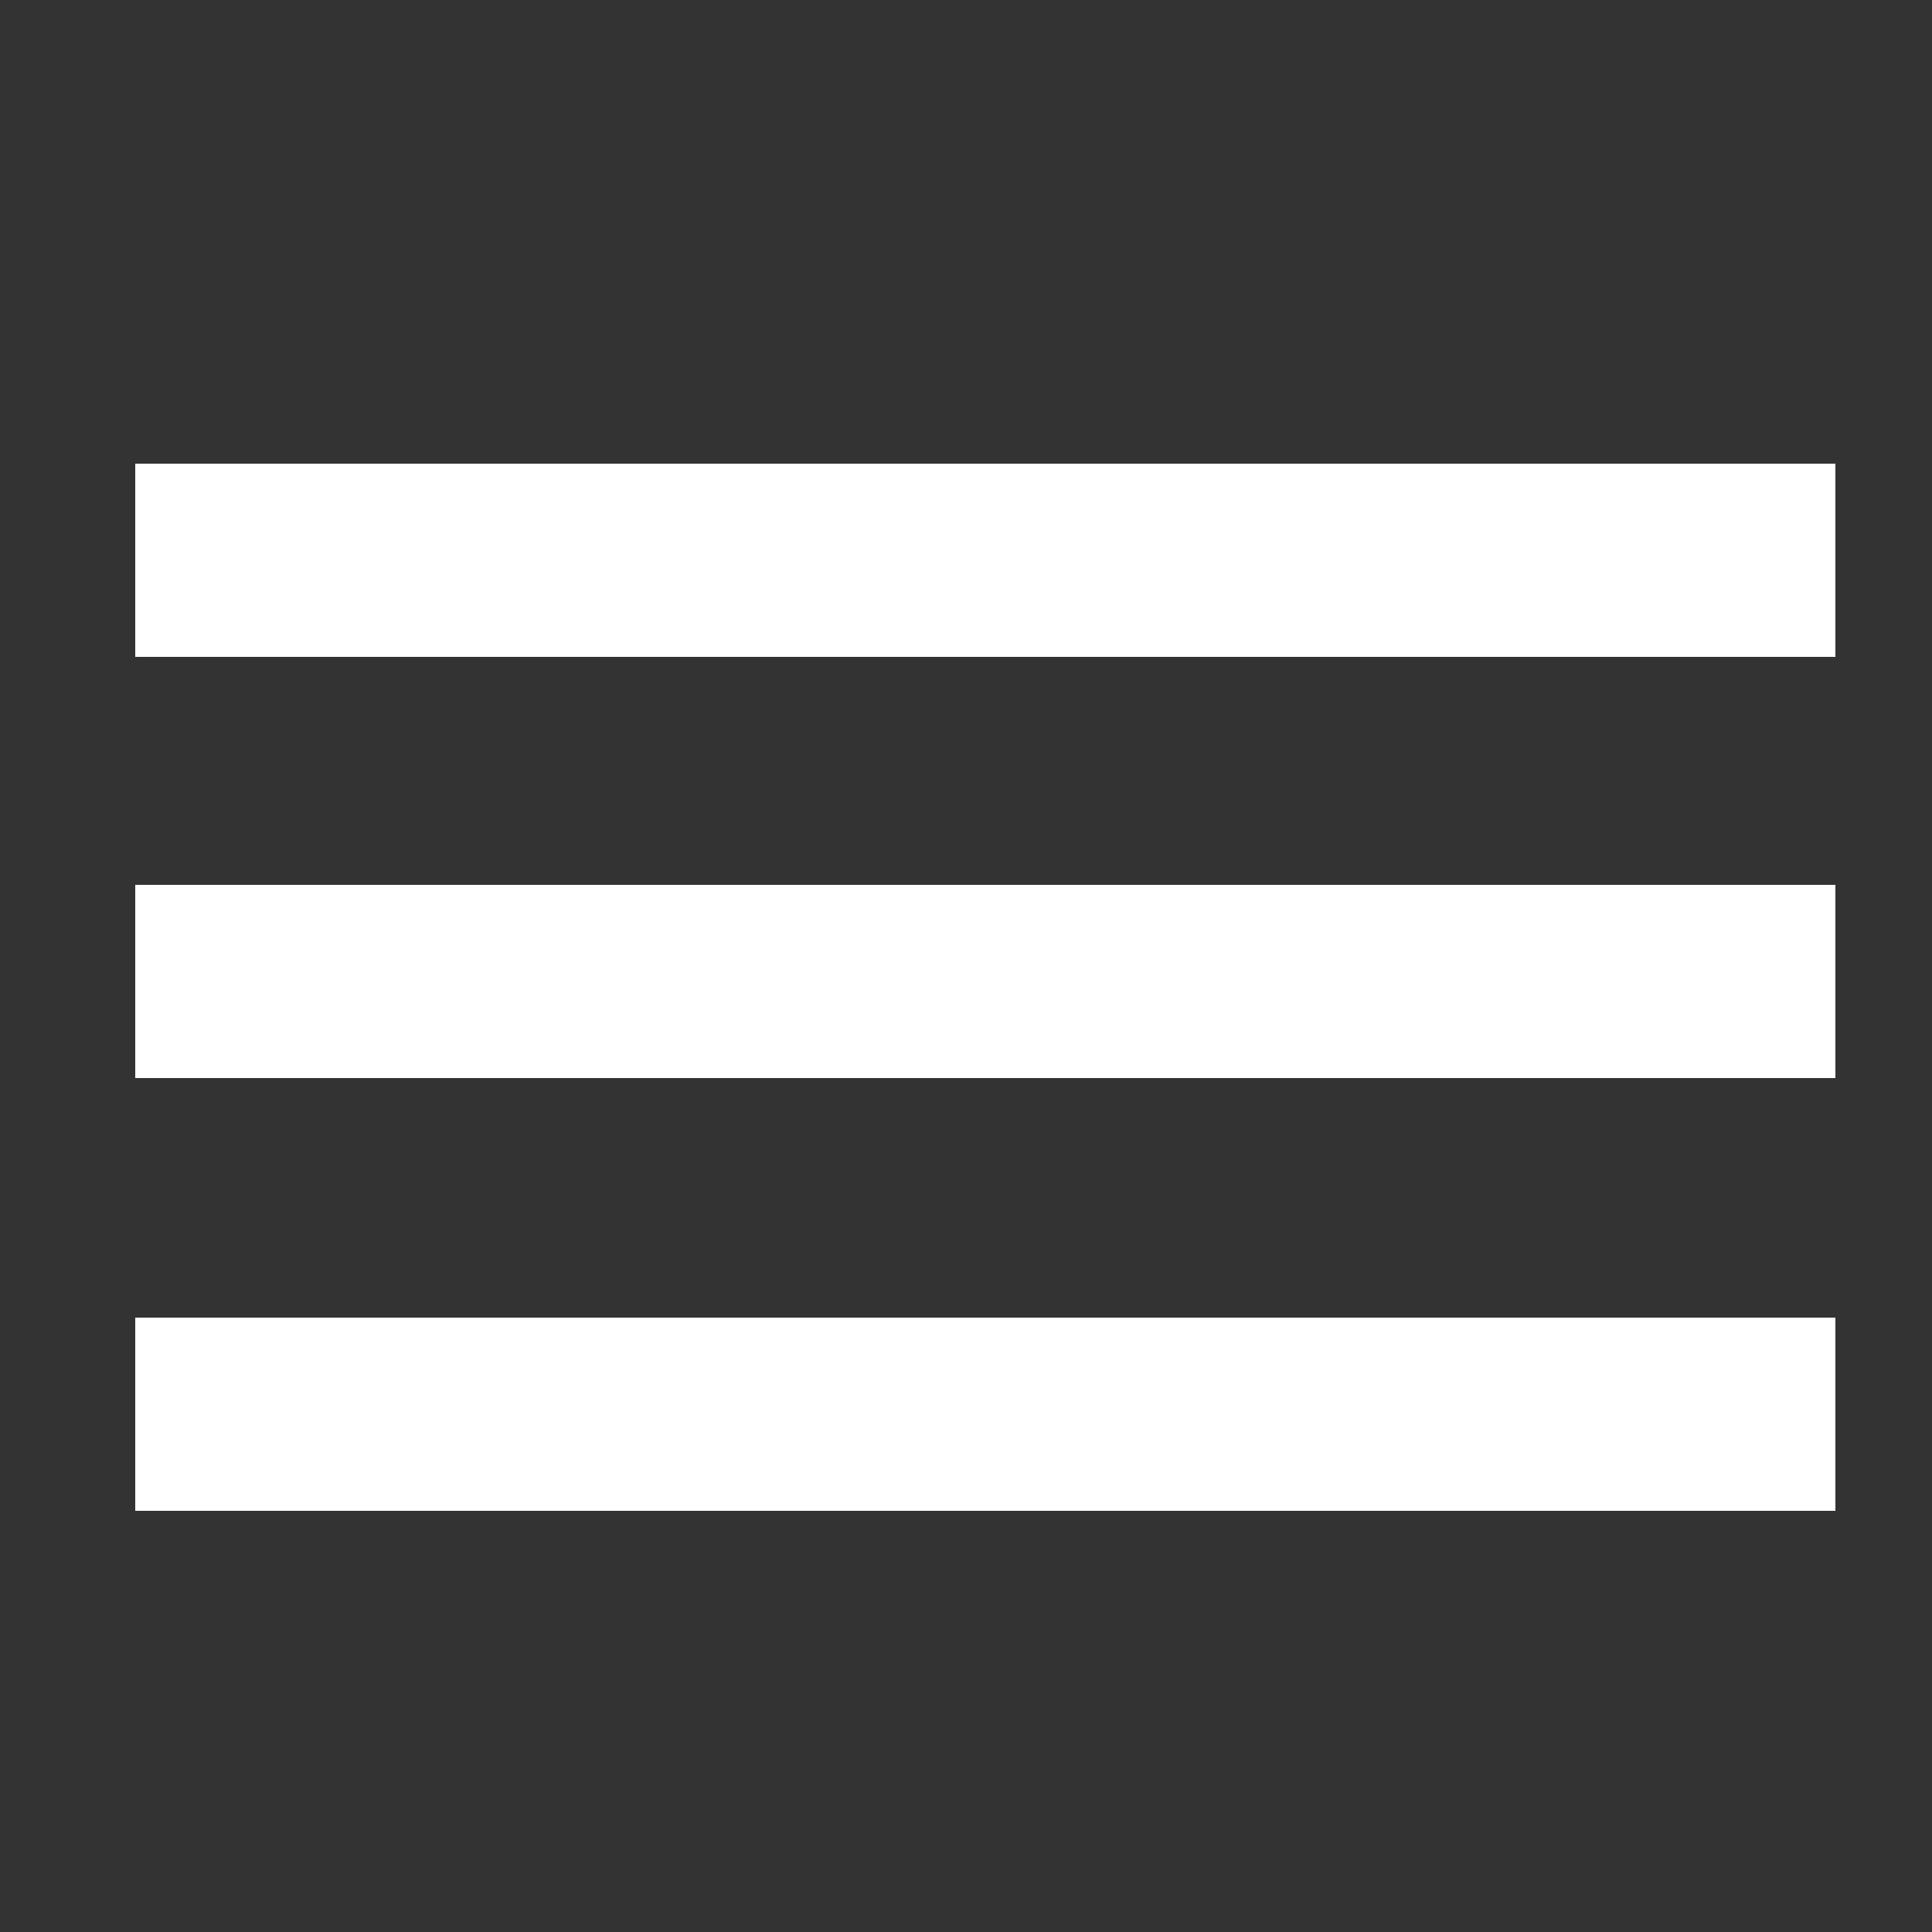 <svg id="Layer_1" xmlns="http://www.w3.org/2000/svg" viewBox="0 0 50 50" width="150" height="150"><rect x="0" y="0" width="50" height="50" fill="#333333" stroke="none"/><style>.st0{fill:#fff}</style><path id="XMLID_1_" class="st0" d="M3.5 12h44v5h-44z"/><path id="XMLID_3_" class="st0" d="M3.5 22.9h44v5h-44z"/><path id="XMLID_4_" class="st0" d="M3.5 34.1h44v5h-44z"/></svg>